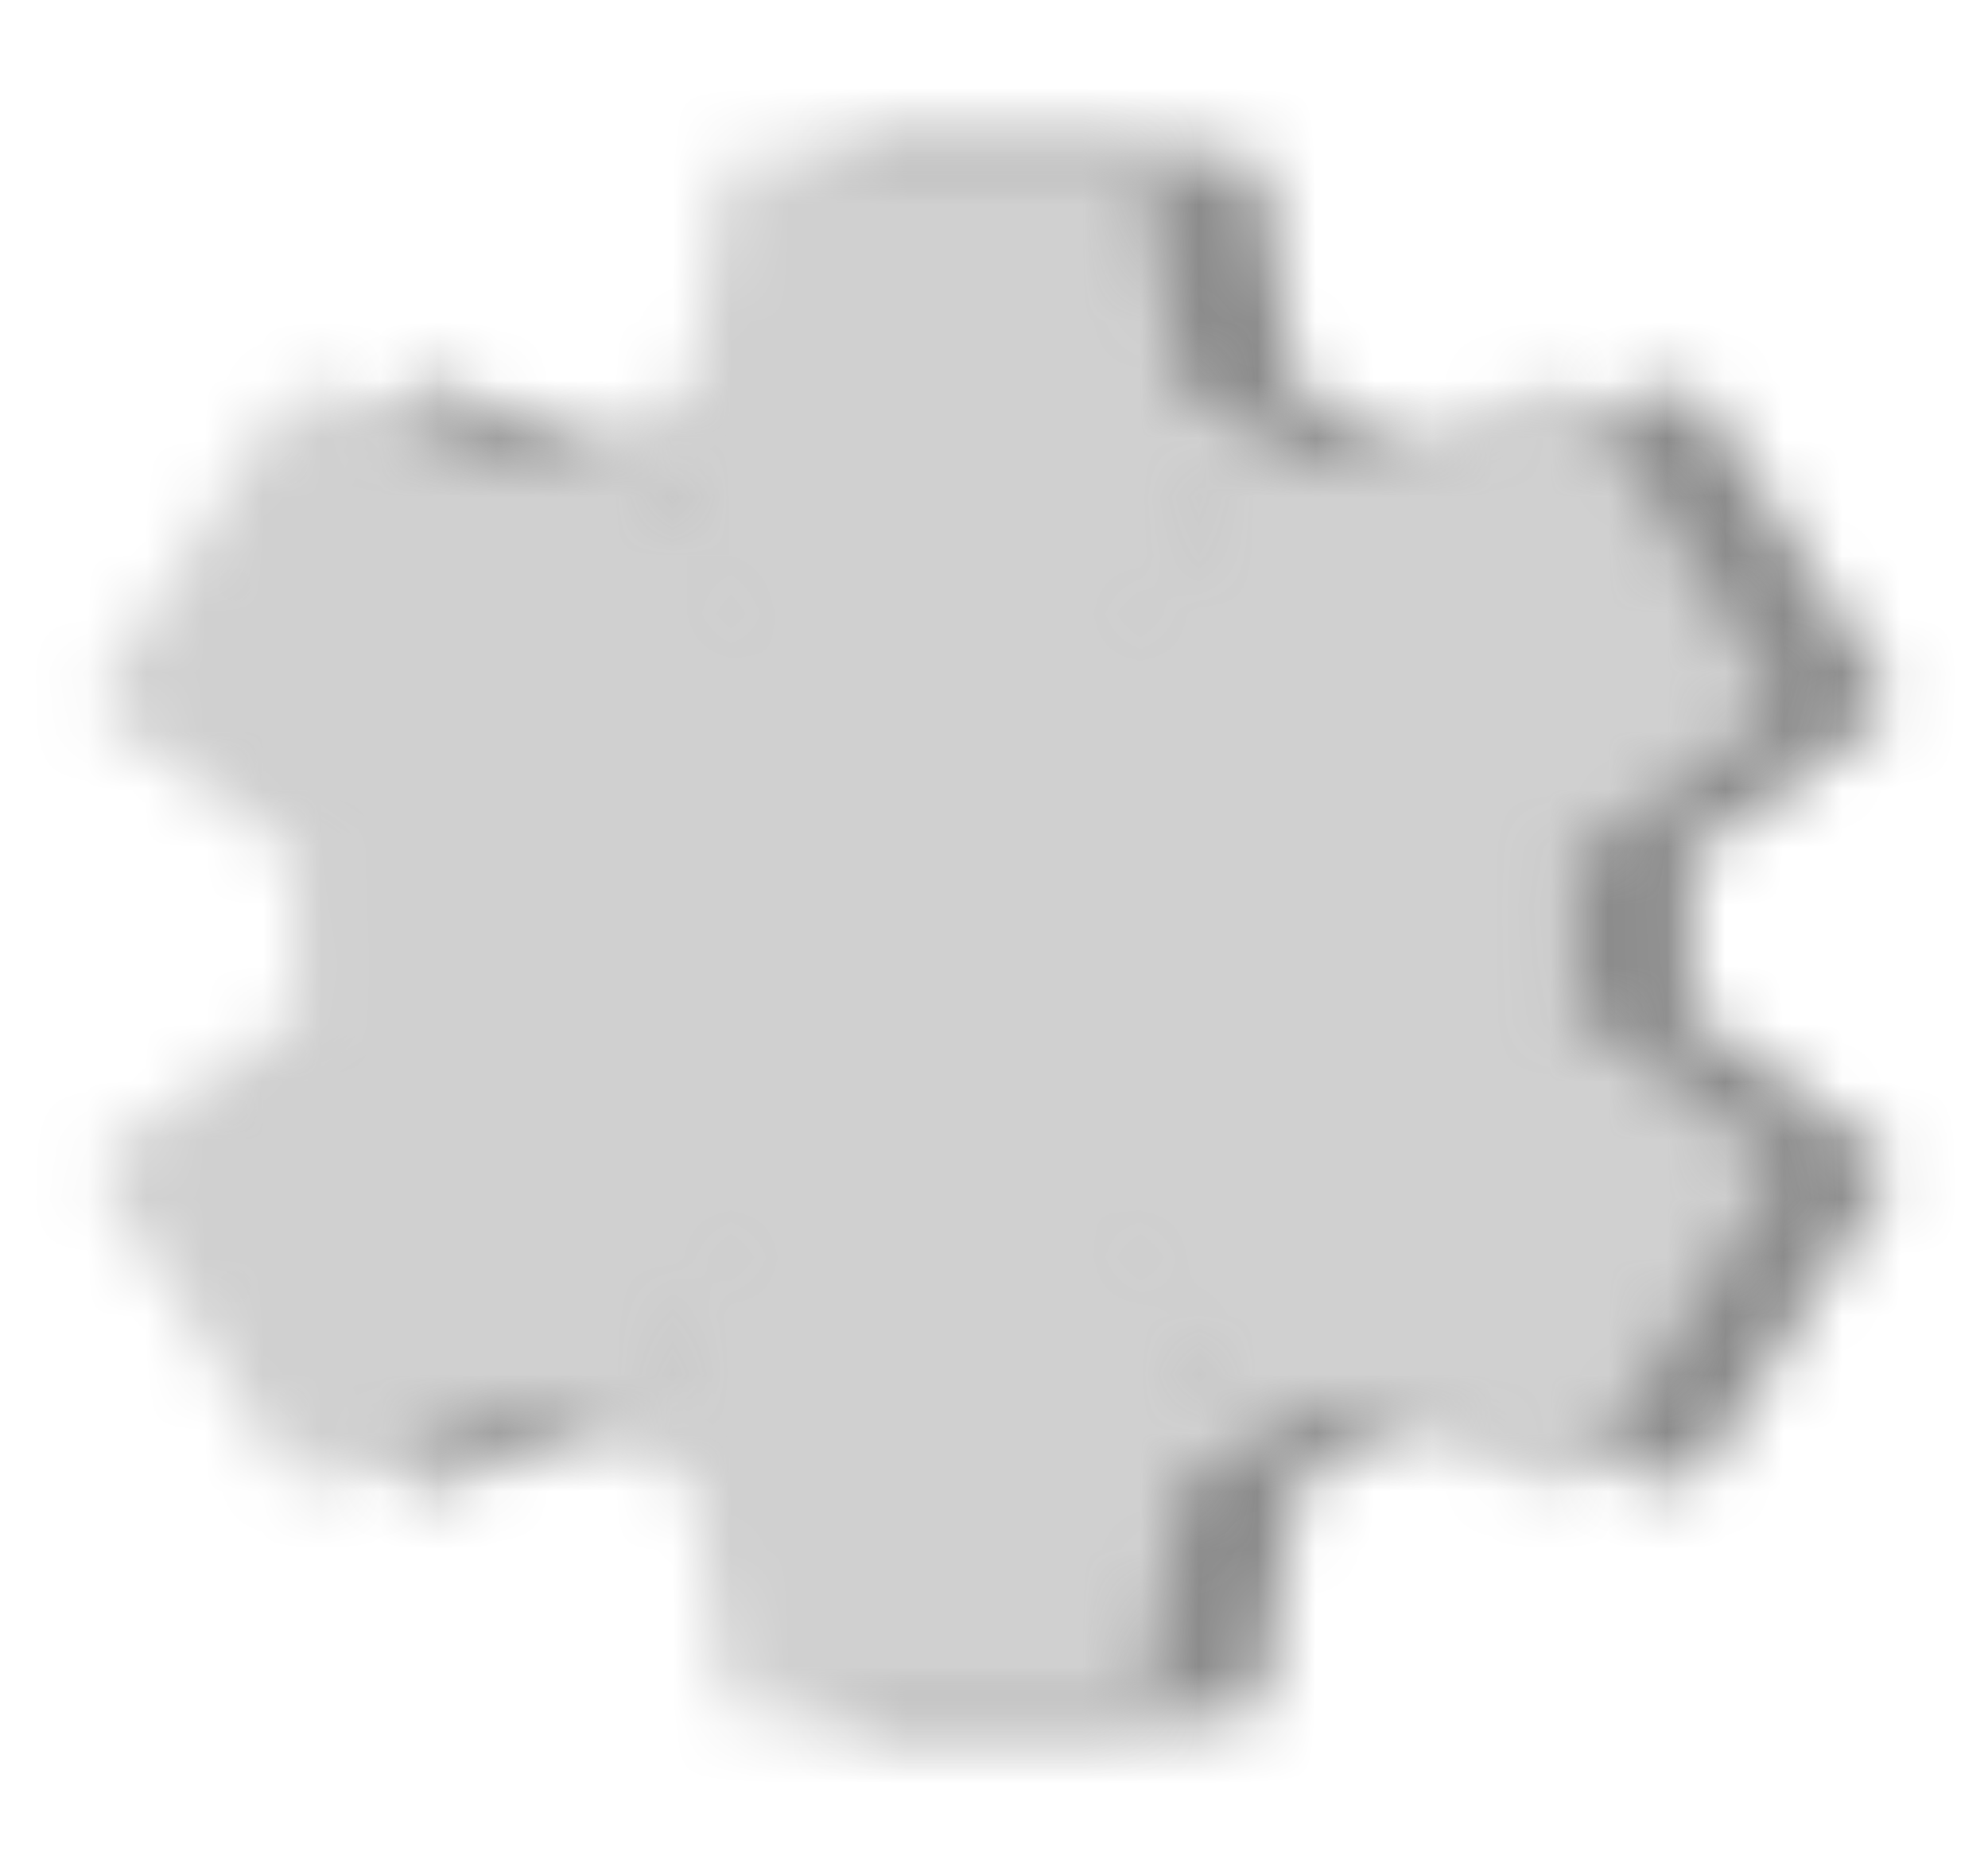 <?xml version="1.0" encoding="UTF-8"?> <svg xmlns="http://www.w3.org/2000/svg" width="34" height="32" viewBox="0 0 34 32" fill="none"><g clip-path="url(#clip0_240_544)"><mask id="mask0_240_544" style="mask-type:luminance" maskUnits="userSpaceOnUse" x="3" y="2" width="30" height="28"><path d="M16.534 17.343L23.482 7.273C23.907 7.501 24.318 7.743 24.699 8.012L28.393 6.656C28.627 6.575 29.023 6.615 29.14 6.83L32.175 11.637C32.321 11.865 32.262 12.241 32.072 12.402L28.891 14.657C28.964 15.101 28.994 15.543 28.994 16L16.534 17.343Z" fill="white"></path><path d="M15.998 15.509L28.992 15.985C28.989 16.436 28.966 16.883 28.902 17.319L32.032 19.571C32.225 19.717 32.385 20.051 32.24 20.252L29.213 25.062C29.07 25.292 28.686 25.433 28.438 25.363L24.715 23.968C24.333 24.247 23.928 24.492 23.497 24.72L15.998 15.509Z" fill="white"></path><path d="M17.463 14.166L23.51 24.712C23.082 24.935 22.648 25.14 22.204 25.308L21.639 28.916C21.598 29.142 21.362 29.436 21.1 29.422L15.038 29.425C14.749 29.427 14.423 29.193 14.366 28.961L13.824 25.31C13.368 25.147 12.935 24.949 12.503 24.72L17.463 14.166Z" fill="white"></path><path d="M19.466 14.657L12.518 24.727C12.093 24.498 11.682 24.257 11.301 23.988L7.607 25.344C7.373 25.425 6.977 25.385 6.86 25.17L3.826 20.363C3.679 20.135 3.738 19.759 3.928 19.598L7.109 17.343C7.036 16.899 7.006 16.456 7.006 16L19.466 14.657Z" fill="white"></path><path d="M20.002 16.491L7.008 16.015C7.011 15.564 7.034 15.117 7.098 14.681L3.968 12.429C3.775 12.283 3.615 11.949 3.76 11.748L6.787 6.938C6.93 6.708 7.314 6.566 7.562 6.637L11.285 8.032C11.667 7.753 12.072 7.508 12.503 7.28L20.002 16.491Z" fill="white"></path><path d="M18.537 17.834L12.49 7.288C12.918 7.065 13.352 6.86 13.796 6.692L14.361 3.084C14.402 2.858 14.638 2.564 14.9 2.579L20.962 2.575C21.251 2.573 21.577 2.807 21.634 3.039L22.176 6.69C22.632 6.853 23.065 7.051 23.497 7.28L18.537 17.834Z" fill="white"></path><path d="M18 20.699C20.833 20.699 23.13 18.595 23.13 16C23.13 13.405 20.833 11.301 18 11.301C15.167 11.301 12.87 13.405 12.87 16C12.87 18.595 15.167 20.699 18 20.699Z" fill="black"></path></mask><g mask="url(#mask0_240_544)"><path d="M35.59 -0.111H0.41V32.111H35.59V-0.111Z" fill="#8C8C8C"></path></g></g><g clip-path="url(#clip1_240_544)"><mask id="mask1_240_544" style="mask-type:luminance" maskUnits="userSpaceOnUse" x="1" y="2" width="30" height="28"><path d="M14.534 17.343L21.482 7.273C21.907 7.501 22.318 7.743 22.699 8.012L26.393 6.656C26.627 6.575 27.023 6.615 27.14 6.83L30.174 11.637C30.321 11.865 30.262 12.241 30.072 12.402L26.891 14.657C26.964 15.101 26.994 15.543 26.994 16L14.534 17.343Z" fill="white"></path><path d="M13.998 15.509L26.992 15.985C26.989 16.436 26.966 16.883 26.902 17.319L30.032 19.571C30.225 19.717 30.385 20.051 30.24 20.252L27.213 25.062C27.07 25.292 26.686 25.433 26.438 25.363L22.715 23.968C22.333 24.247 21.928 24.492 21.497 24.72L13.998 15.509Z" fill="white"></path><path d="M15.463 14.166L21.51 24.712C21.082 24.935 20.648 25.14 20.204 25.308L19.639 28.916C19.598 29.142 19.362 29.436 19.1 29.422L13.038 29.425C12.749 29.427 12.423 29.193 12.366 28.961L11.824 25.31C11.368 25.147 10.935 24.949 10.503 24.72L15.463 14.166Z" fill="white"></path><path d="M17.466 14.657L10.518 24.727C10.093 24.498 9.682 24.257 9.301 23.988L5.607 25.344C5.373 25.425 4.977 25.385 4.86 25.17L1.826 20.363C1.679 20.135 1.738 19.759 1.928 19.598L5.109 17.343C5.036 16.899 5.006 16.456 5.006 16L17.466 14.657Z" fill="white"></path><path d="M18.002 16.491L5.008 16.015C5.011 15.564 5.034 15.117 5.098 14.681L1.968 12.429C1.775 12.283 1.615 11.949 1.76 11.748L4.787 6.938C4.93 6.708 5.314 6.566 5.562 6.637L9.285 8.032C9.667 7.753 10.072 7.508 10.503 7.28L18.002 16.491Z" fill="white"></path><path d="M16.537 17.834L10.49 7.288C10.918 7.065 11.352 6.86 11.796 6.692L12.361 3.084C12.402 2.858 12.638 2.564 12.9 2.579L18.962 2.575C19.251 2.573 19.577 2.807 19.634 3.039L20.176 6.69C20.632 6.853 21.065 7.051 21.497 7.28L16.537 17.834Z" fill="white"></path><path d="M16 20.699C18.833 20.699 21.13 18.595 21.13 16C21.13 13.405 18.833 11.301 16 11.301C13.167 11.301 10.87 13.405 10.87 16C10.87 18.595 13.167 20.699 16 20.699Z" fill="black"></path></mask><g mask="url(#mask1_240_544)"><path d="M33.59 -0.111H-1.59V32.111H33.59V-0.111Z" fill="#D0D0D0"></path></g></g><defs><clipPath id="clip0_240_544"><rect width="32" height="32" fill="white" transform="translate(2)"></rect></clipPath><clipPath id="clip1_240_544"><rect width="32" height="32" fill="white"></rect></clipPath></defs></svg> 